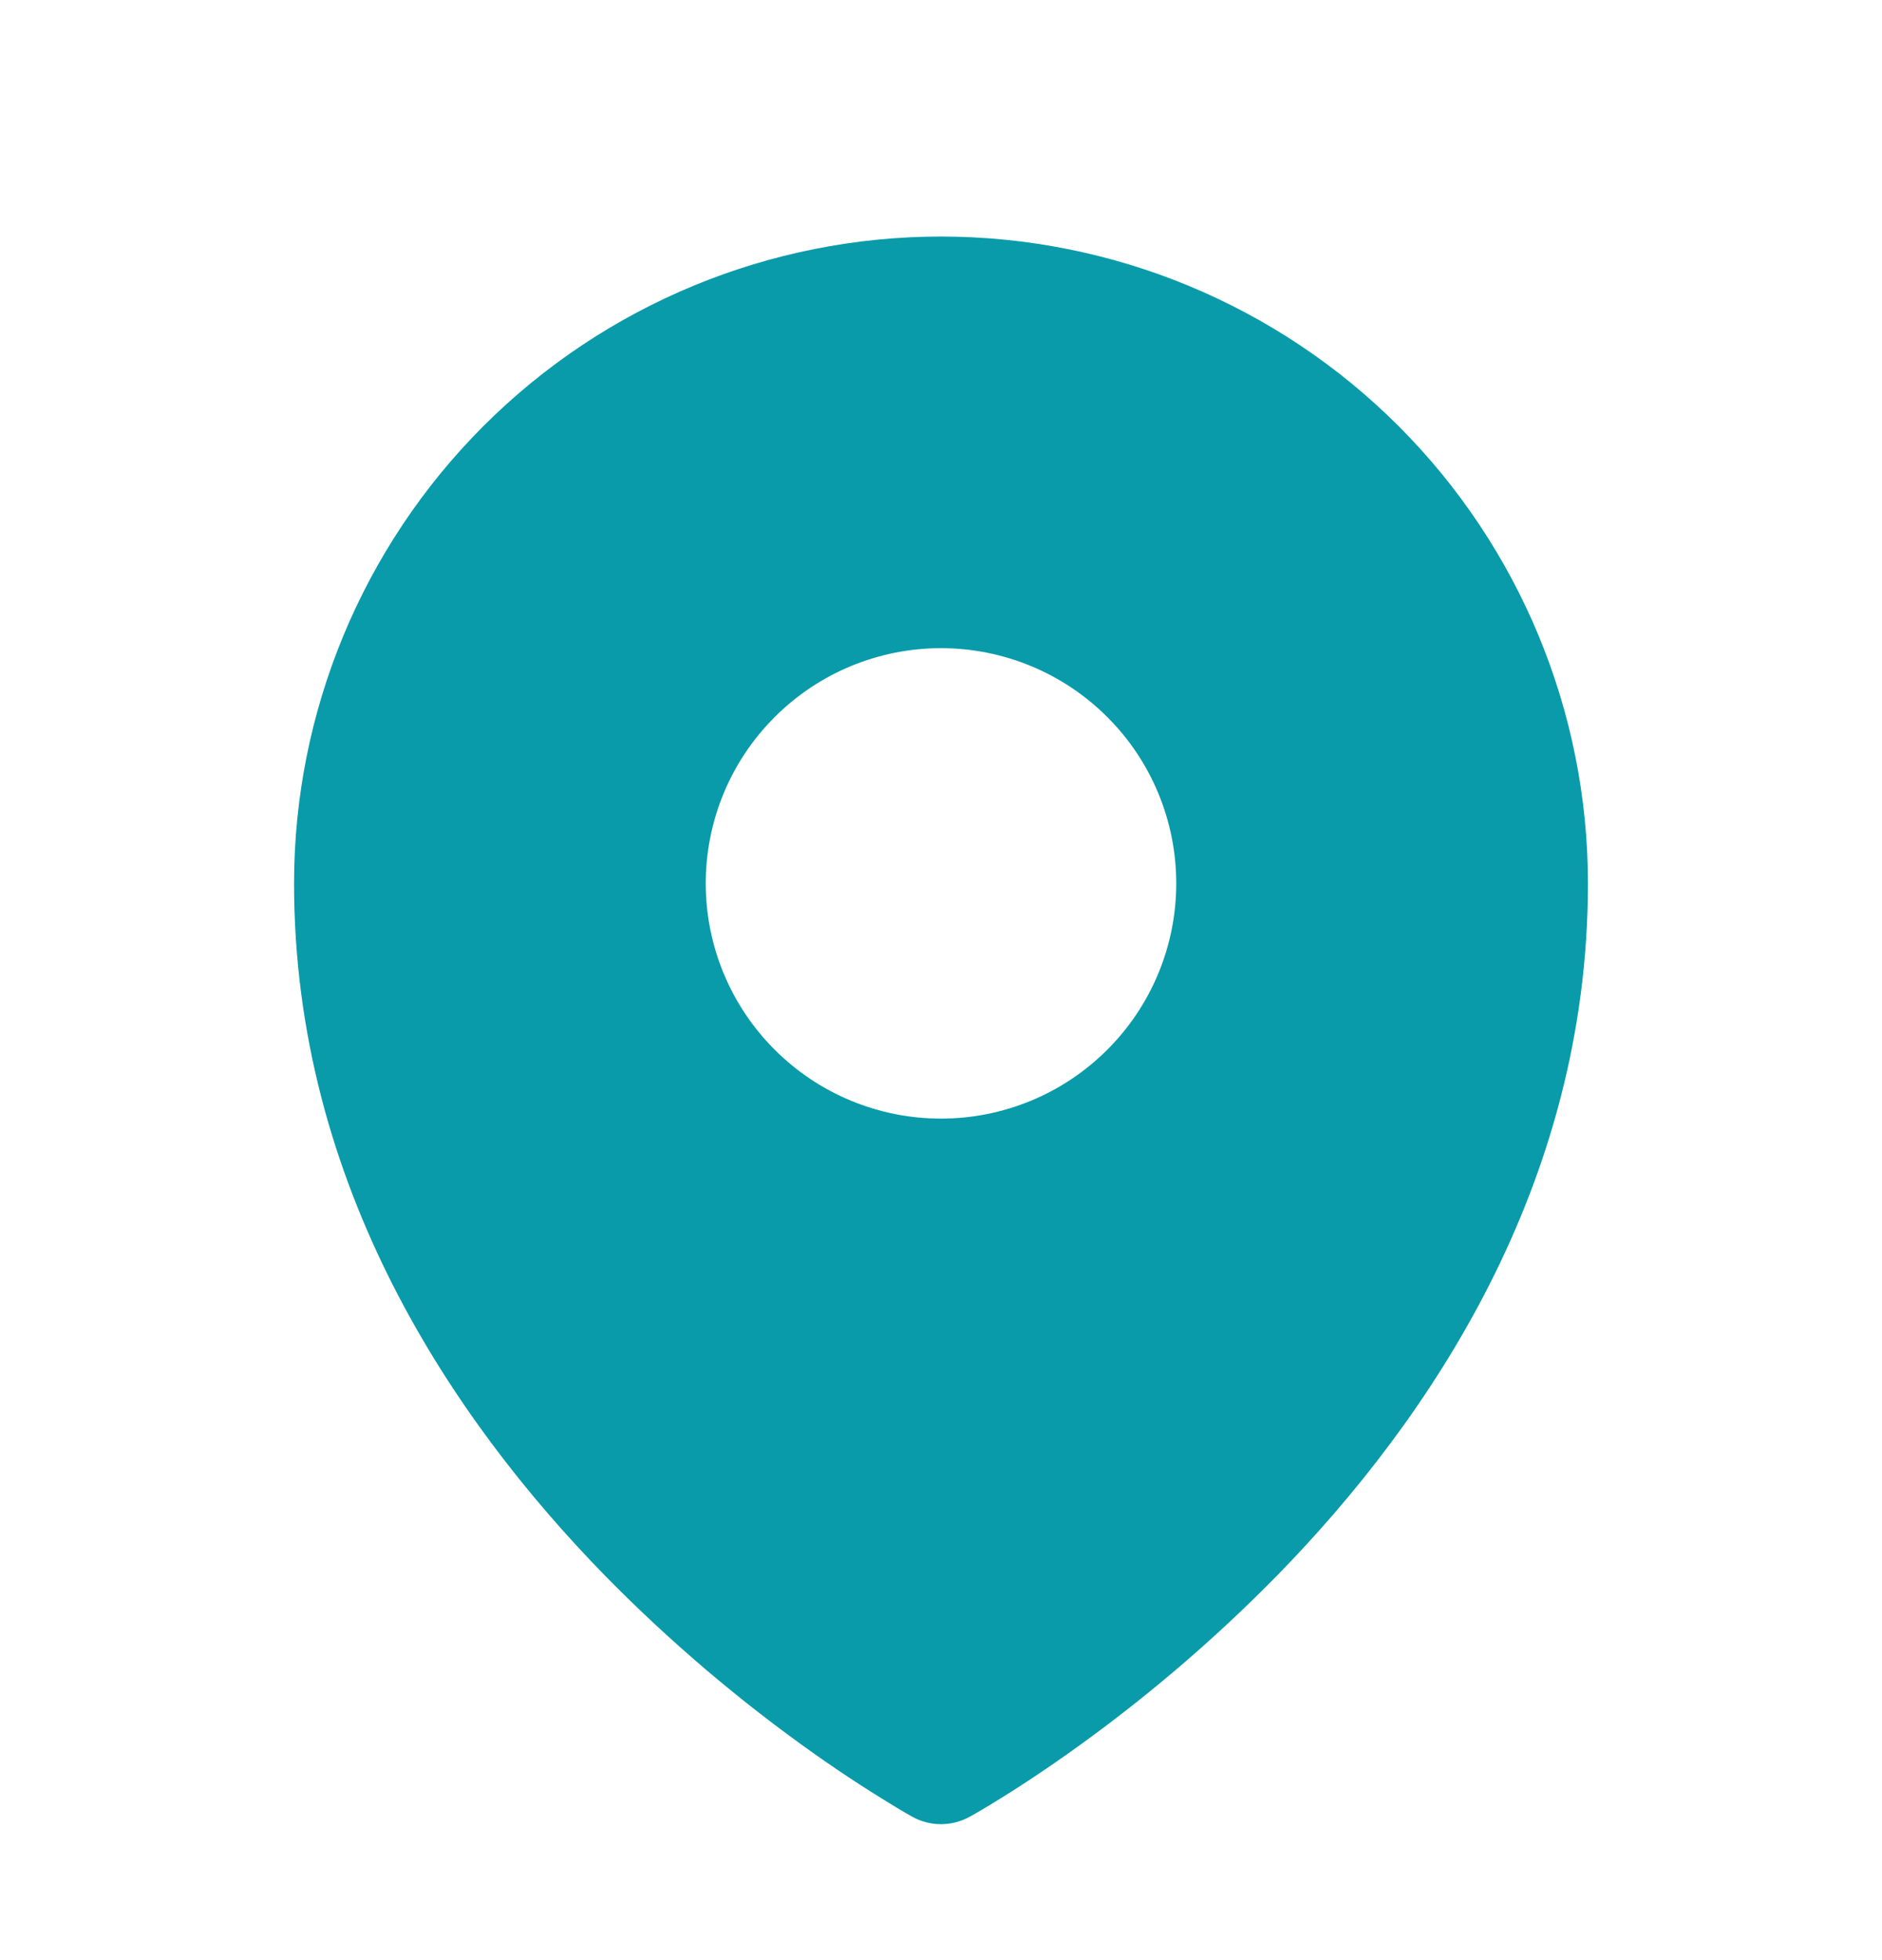 <svg width="24" height="25" viewBox="0 0 24 25" fill="none" xmlns="http://www.w3.org/2000/svg">
<path fill-rule="evenodd" clip-rule="evenodd" d="M11.54 23.118L11.61 23.158L11.638 23.174C11.749 23.234 11.873 23.266 11.999 23.266C12.126 23.266 12.25 23.234 12.361 23.174L12.389 23.159L12.46 23.118C12.521 23.083 12.606 23.032 12.715 22.965C12.932 22.832 13.239 22.635 13.605 22.376C14.566 21.697 15.463 20.934 16.287 20.094C18.231 18.104 20.25 15.114 20.25 11.267C20.25 9.079 19.381 6.981 17.834 5.433C16.287 3.886 14.188 3.017 12 3.017C9.812 3.017 7.714 3.886 6.166 5.433C4.619 6.981 3.75 9.079 3.75 11.267C3.75 15.113 5.77 18.104 7.713 20.094C8.537 20.934 9.434 21.697 10.395 22.376C10.767 22.639 11.149 22.886 11.54 23.118ZM12 14.267C12.796 14.267 13.559 13.951 14.121 13.388C14.684 12.826 15 12.063 15 11.267C15 10.471 14.684 9.708 14.121 9.146C13.559 8.583 12.796 8.267 12 8.267C11.204 8.267 10.441 8.583 9.879 9.146C9.316 9.708 9 10.471 9 11.267C9 12.063 9.316 12.826 9.879 13.388C10.441 13.951 11.204 14.267 12 14.267Z" fill="#099BA9"/>
</svg>
